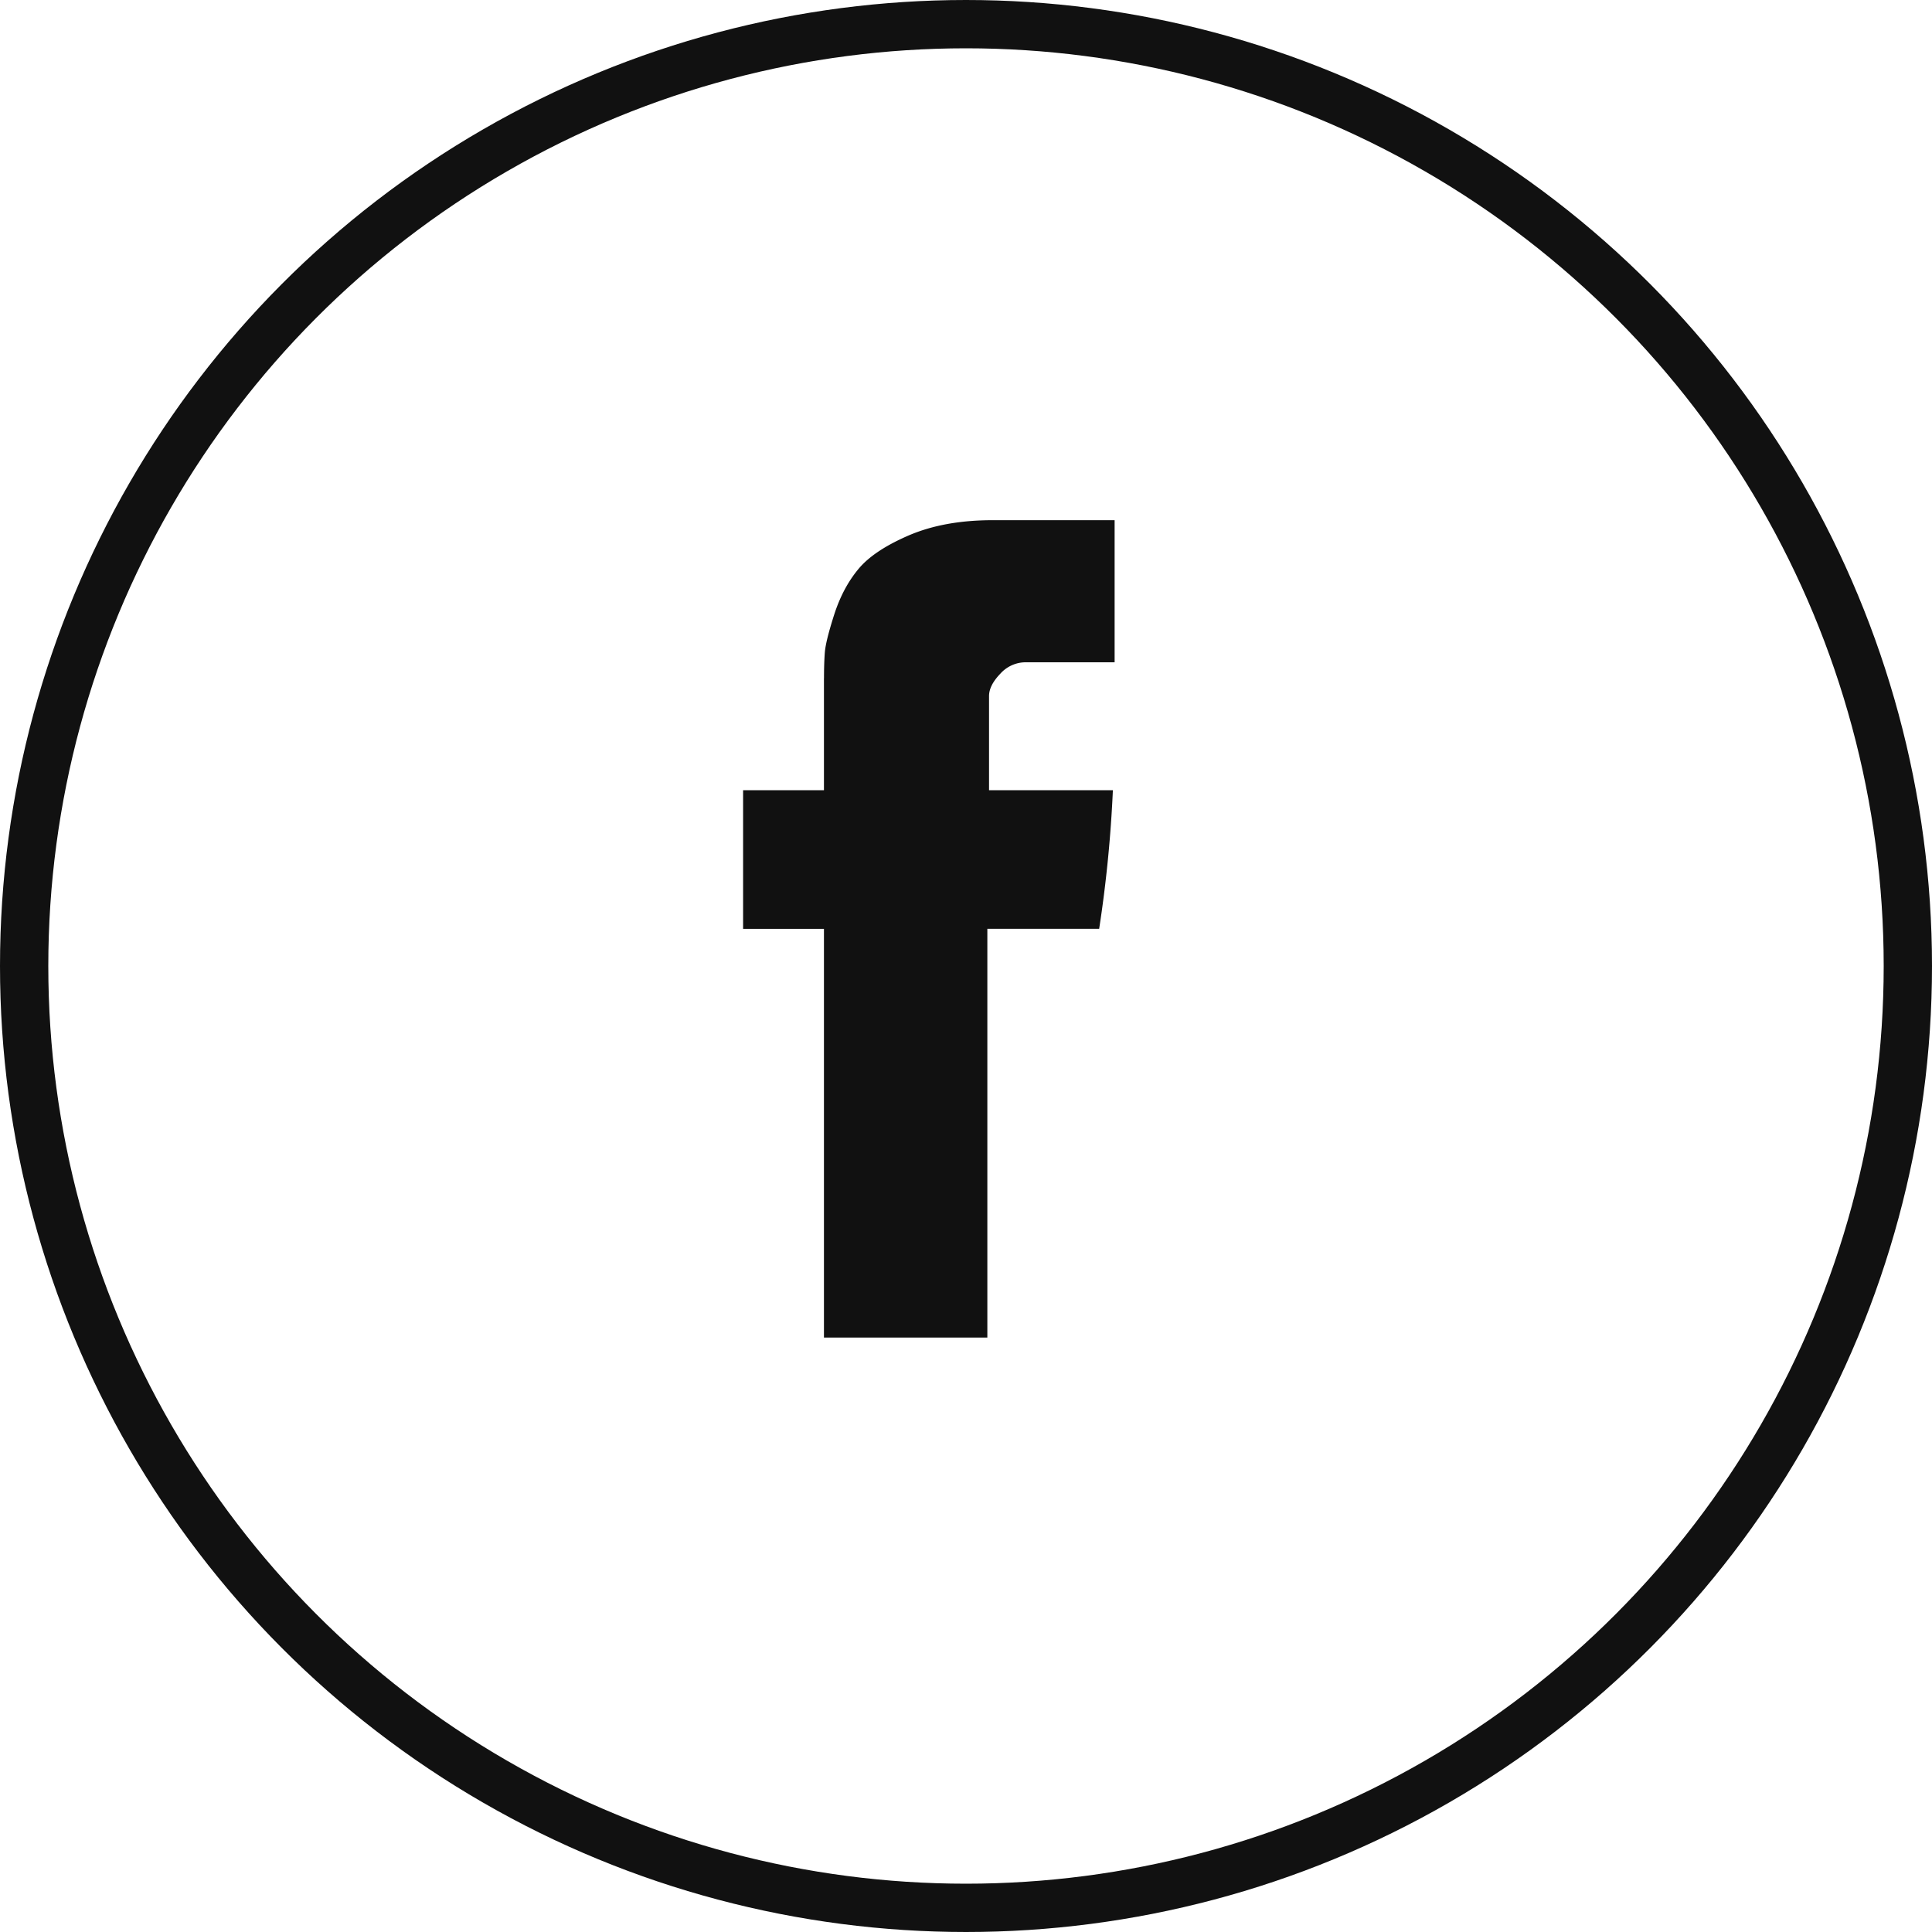 <svg width="40" height="40" fill="none" xmlns="http://www.w3.org/2000/svg"><path d="M17.059 14.044v2.317h-1.674v2.87h1.674v8.462h3.383V19.23h2.315a26.59 26.59 0 00.284-2.87h-2.564v-1.95c0-.146.078-.3.232-.46a.705.705 0 01.516-.238h1.852V10.77H20.55c-.665 0-1.24.104-1.728.312-.486.209-.837.442-1.05.7-.214.257-.38.57-.499.937-.118.368-.184.632-.196.791-.012.16-.017.338-.017.534z" fill="#111"/><circle cx="20" cy="20" r="19.5" stroke="#111"/></svg>